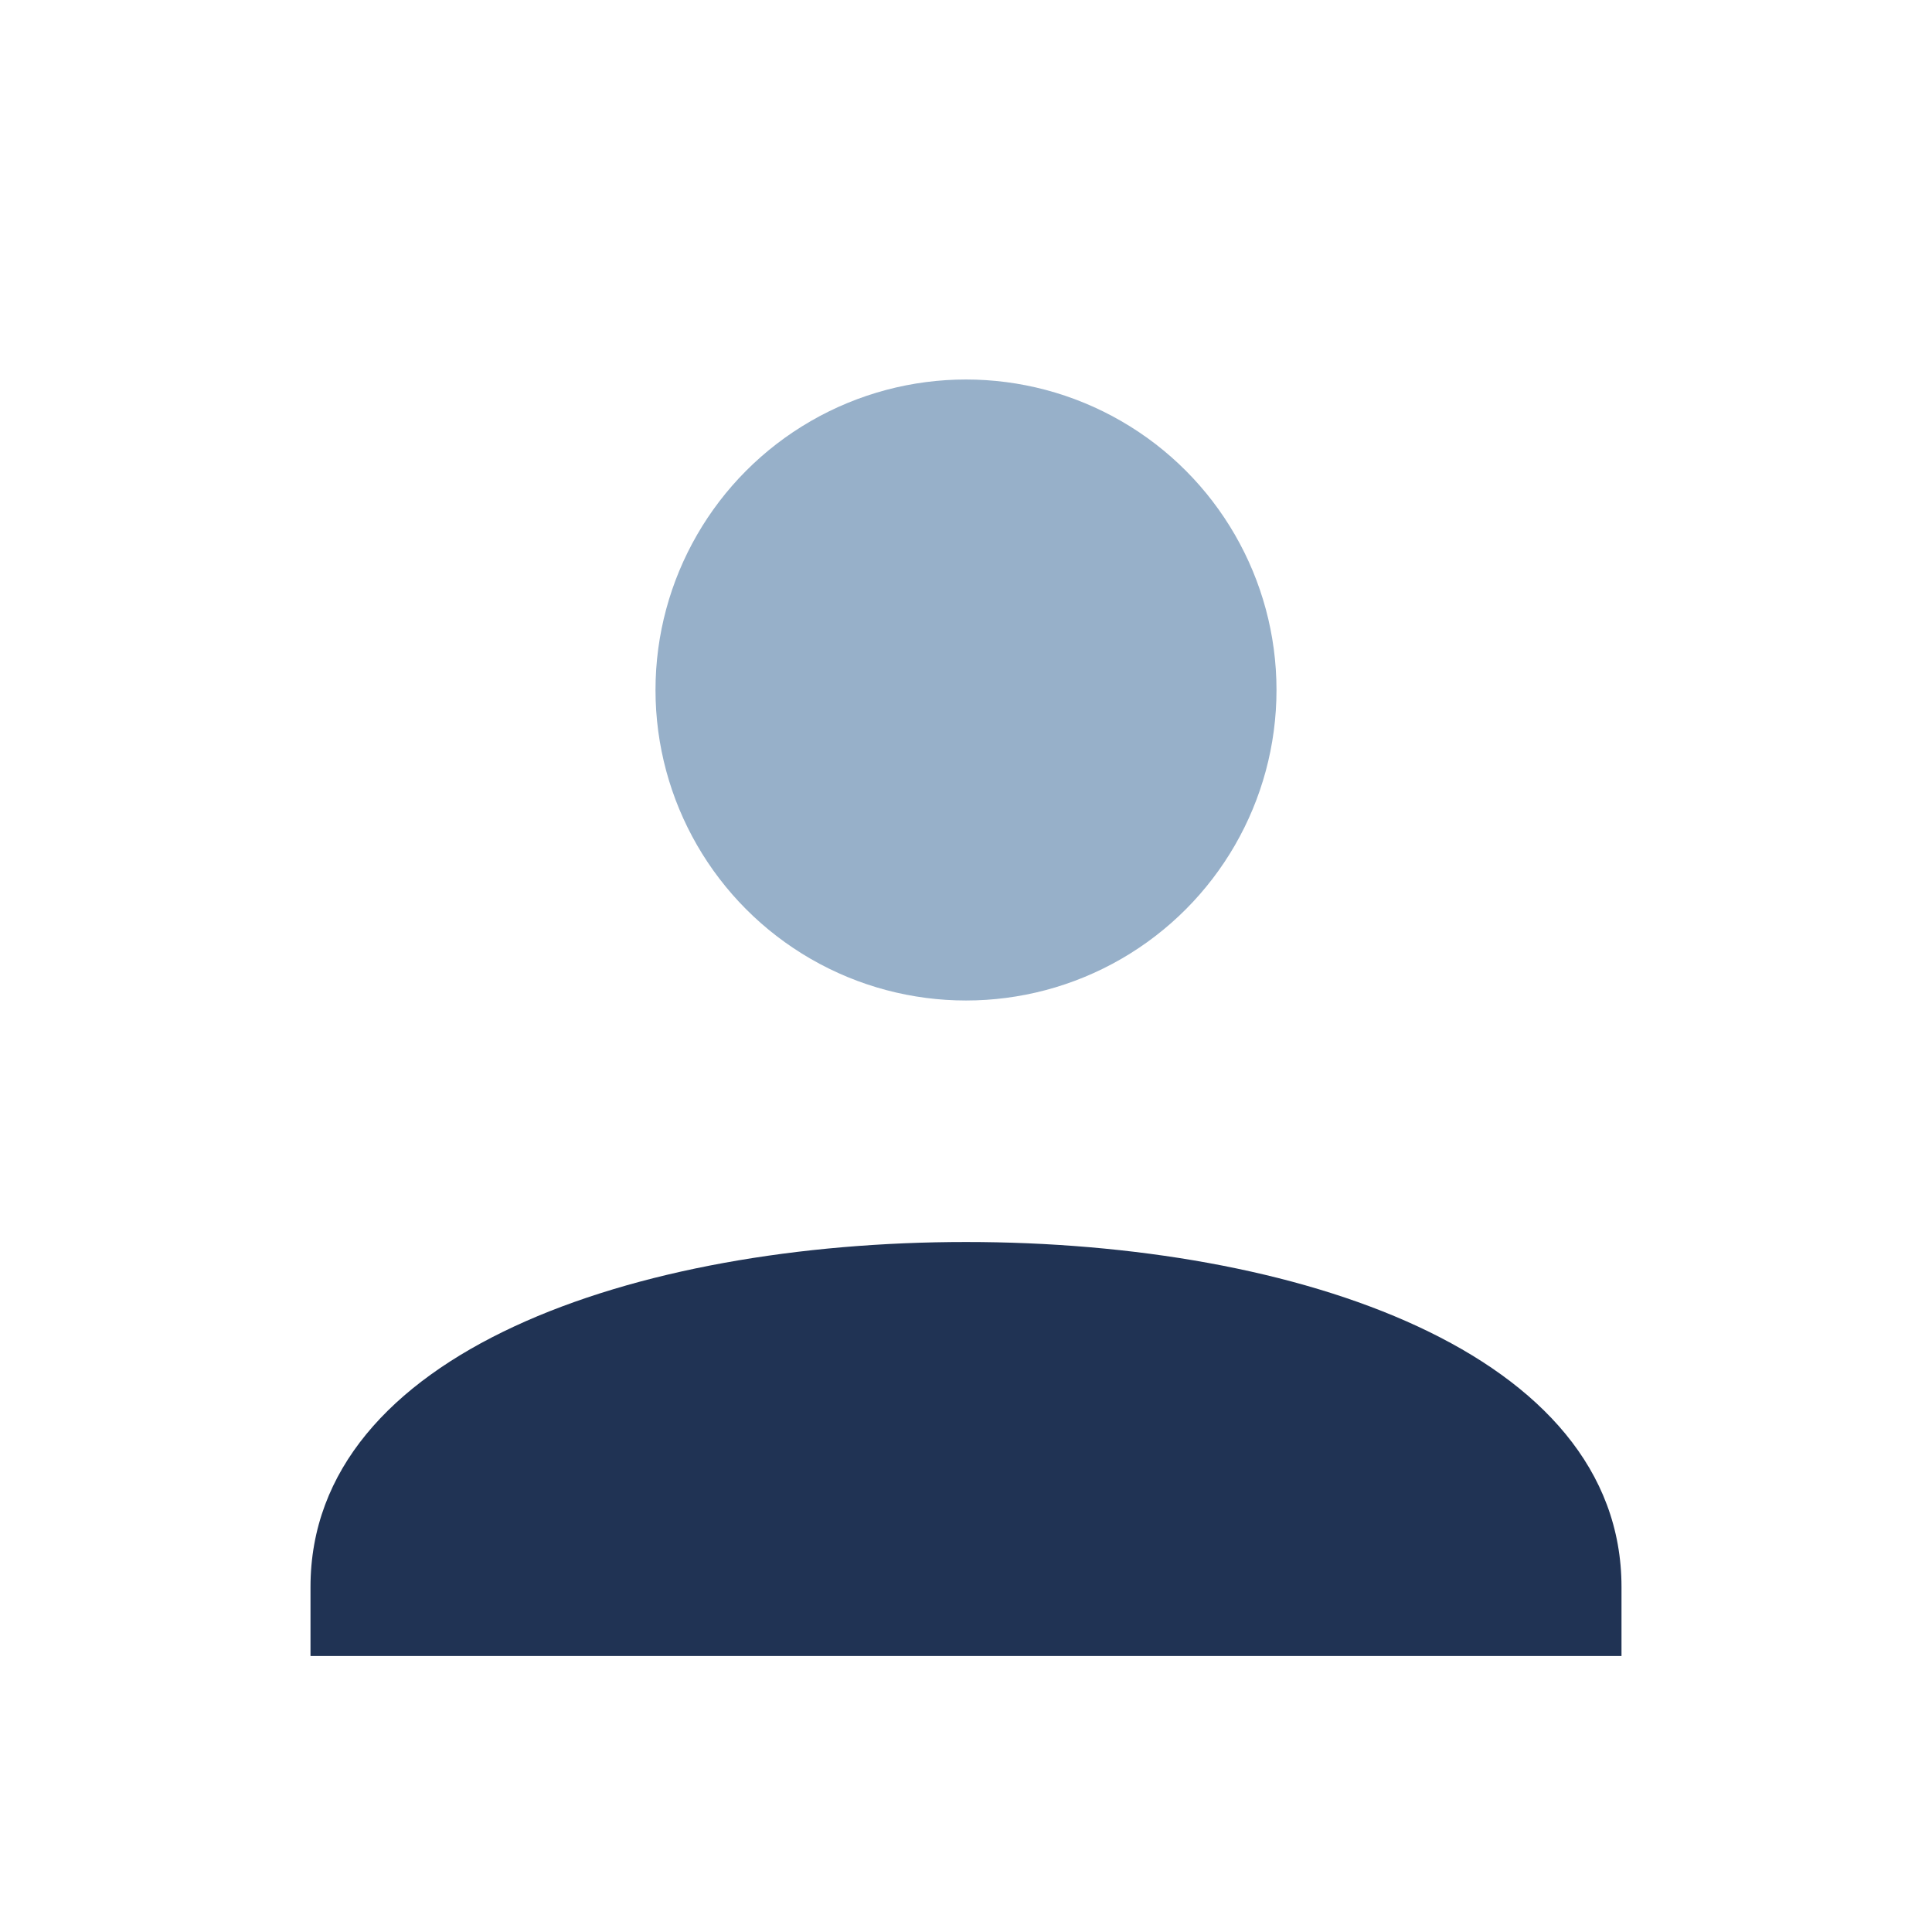 <?xml version="1.0" encoding="UTF-8"?>
<svg xmlns="http://www.w3.org/2000/svg" width="28" height="28" viewBox="0 0 28 28"><circle cx="14" cy="10" r="4.5" fill="#97B0C9"/><path d="M4.5 23c0-3.4 4.7-5 9.5-5s9.5 1.6 9.5 5v1H4.5v-1z" fill="#203354"/></svg>